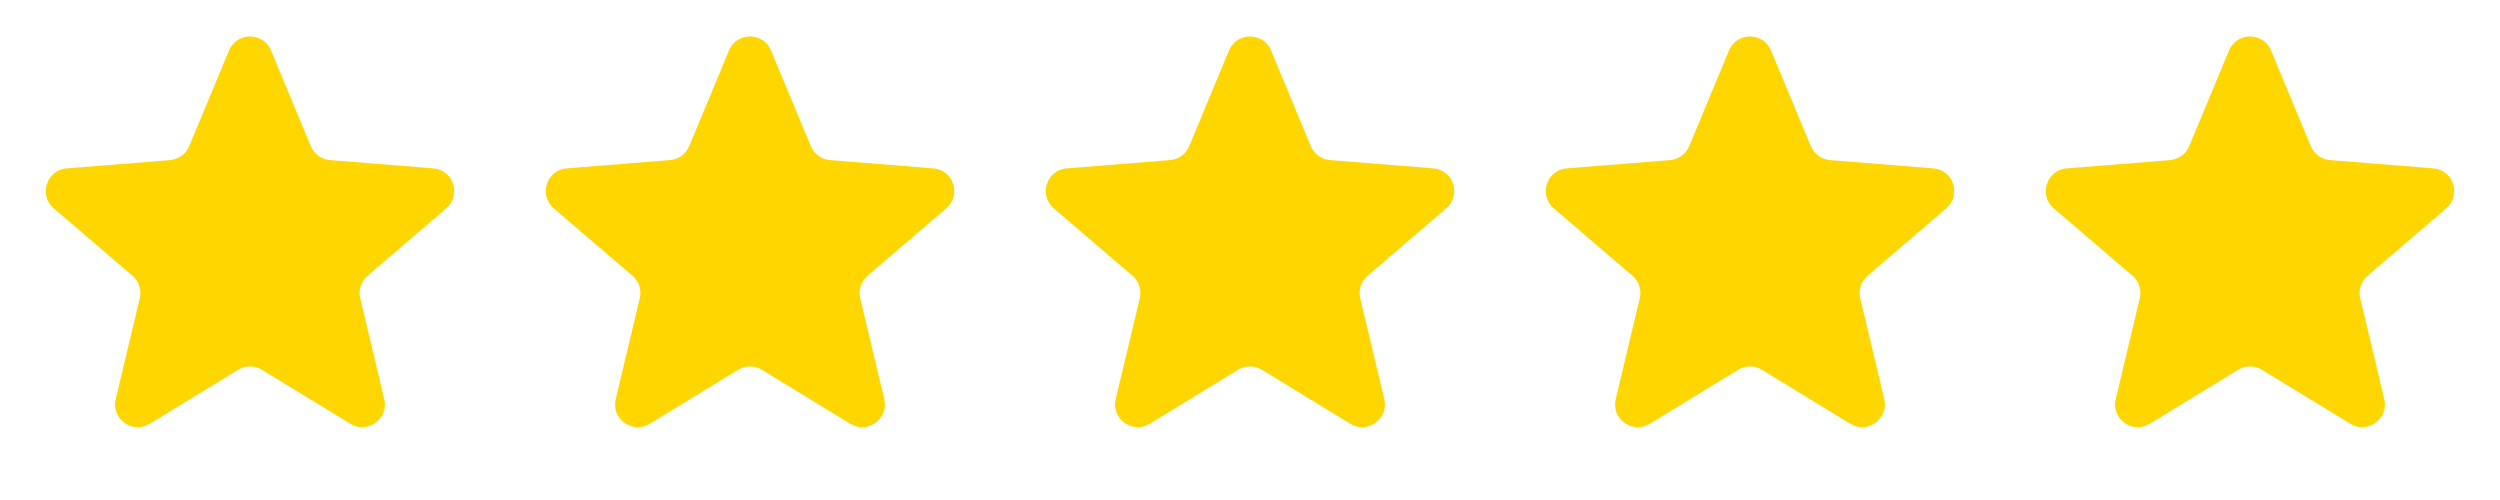 <?xml version="1.0" encoding="UTF-8"?> <svg xmlns="http://www.w3.org/2000/svg" width="110" height="22" viewBox="0 0 110 22" fill="none"><path d="M10.077 2.22C10.418 1.399 11.582 1.399 11.923 2.22L13.675 6.431C13.819 6.778 14.145 7.014 14.518 7.044L19.065 7.409C19.952 7.48 20.311 8.586 19.636 9.165L16.172 12.132C15.887 12.376 15.762 12.759 15.85 13.124L16.908 17.561C17.114 18.426 16.173 19.11 15.414 18.646L11.521 16.268C11.201 16.073 10.799 16.073 10.479 16.268L6.586 18.646C5.827 19.11 4.886 18.426 5.092 17.561L6.151 13.124C6.238 12.759 6.113 12.376 5.828 12.132L2.364 9.165C1.689 8.586 2.048 7.48 2.935 7.409L7.482 7.044C7.855 7.014 8.181 6.778 8.325 6.431L10.077 2.22Z" fill="#FFD600"></path><path d="M32.077 2.22C32.418 1.399 33.582 1.399 33.923 2.22L35.675 6.431C35.819 6.778 36.145 7.014 36.518 7.044L41.065 7.409C41.952 7.48 42.311 8.586 41.636 9.165L38.172 12.132C37.887 12.376 37.762 12.759 37.849 13.124L38.908 17.561C39.114 18.426 38.173 19.11 37.414 18.646L33.521 16.268C33.201 16.073 32.799 16.073 32.479 16.268L28.586 18.646C27.827 19.11 26.886 18.426 27.092 17.561L28.151 13.124C28.238 12.759 28.113 12.376 27.828 12.132L24.364 9.165C23.689 8.586 24.048 7.48 24.935 7.409L29.482 7.044C29.855 7.014 30.181 6.778 30.325 6.431L32.077 2.22Z" fill="#FFD600"></path><path d="M54.077 2.22C54.418 1.399 55.582 1.399 55.923 2.22L57.675 6.431C57.819 6.778 58.145 7.014 58.518 7.044L63.065 7.409C63.952 7.48 64.311 8.586 63.636 9.165L60.172 12.132C59.887 12.376 59.762 12.759 59.849 13.124L60.908 17.561C61.114 18.426 60.173 19.11 59.414 18.646L55.521 16.268C55.201 16.073 54.799 16.073 54.479 16.268L50.586 18.646C49.827 19.11 48.886 18.426 49.092 17.561L50.151 13.124C50.238 12.759 50.113 12.376 49.828 12.132L46.364 9.165C45.689 8.586 46.048 7.48 46.935 7.409L51.482 7.044C51.855 7.014 52.181 6.778 52.325 6.431L54.077 2.22Z" fill="#FFD600"></path><path d="M76.077 2.22C76.418 1.399 77.582 1.399 77.923 2.22L79.675 6.431C79.819 6.778 80.145 7.014 80.518 7.044L85.065 7.409C85.952 7.48 86.311 8.586 85.636 9.165L82.172 12.132C81.887 12.376 81.762 12.759 81.85 13.124L82.908 17.561C83.114 18.426 82.173 19.11 81.414 18.646L77.521 16.268C77.201 16.073 76.799 16.073 76.479 16.268L72.586 18.646C71.827 19.11 70.886 18.426 71.092 17.561L72.15 13.124C72.238 12.759 72.113 12.376 71.828 12.132L68.364 9.165C67.689 8.586 68.048 7.48 68.935 7.409L73.482 7.044C73.855 7.014 74.181 6.778 74.325 6.431L76.077 2.22Z" fill="#FFD600"></path><path d="M98.077 2.22C98.418 1.399 99.582 1.399 99.923 2.22L101.675 6.431C101.819 6.778 102.145 7.014 102.518 7.044L107.065 7.409C107.952 7.48 108.311 8.586 107.636 9.165L104.172 12.132C103.887 12.376 103.762 12.759 103.849 13.124L104.908 17.561C105.114 18.426 104.173 19.11 103.414 18.646L99.521 16.268C99.201 16.073 98.799 16.073 98.479 16.268L94.586 18.646C93.827 19.11 92.886 18.426 93.092 17.561L94.15 13.124C94.238 12.759 94.113 12.376 93.828 12.132L90.364 9.165C89.689 8.586 90.048 7.48 90.935 7.409L95.482 7.044C95.855 7.014 96.181 6.778 96.325 6.431L98.077 2.22Z" fill="#FFD600"></path></svg> 